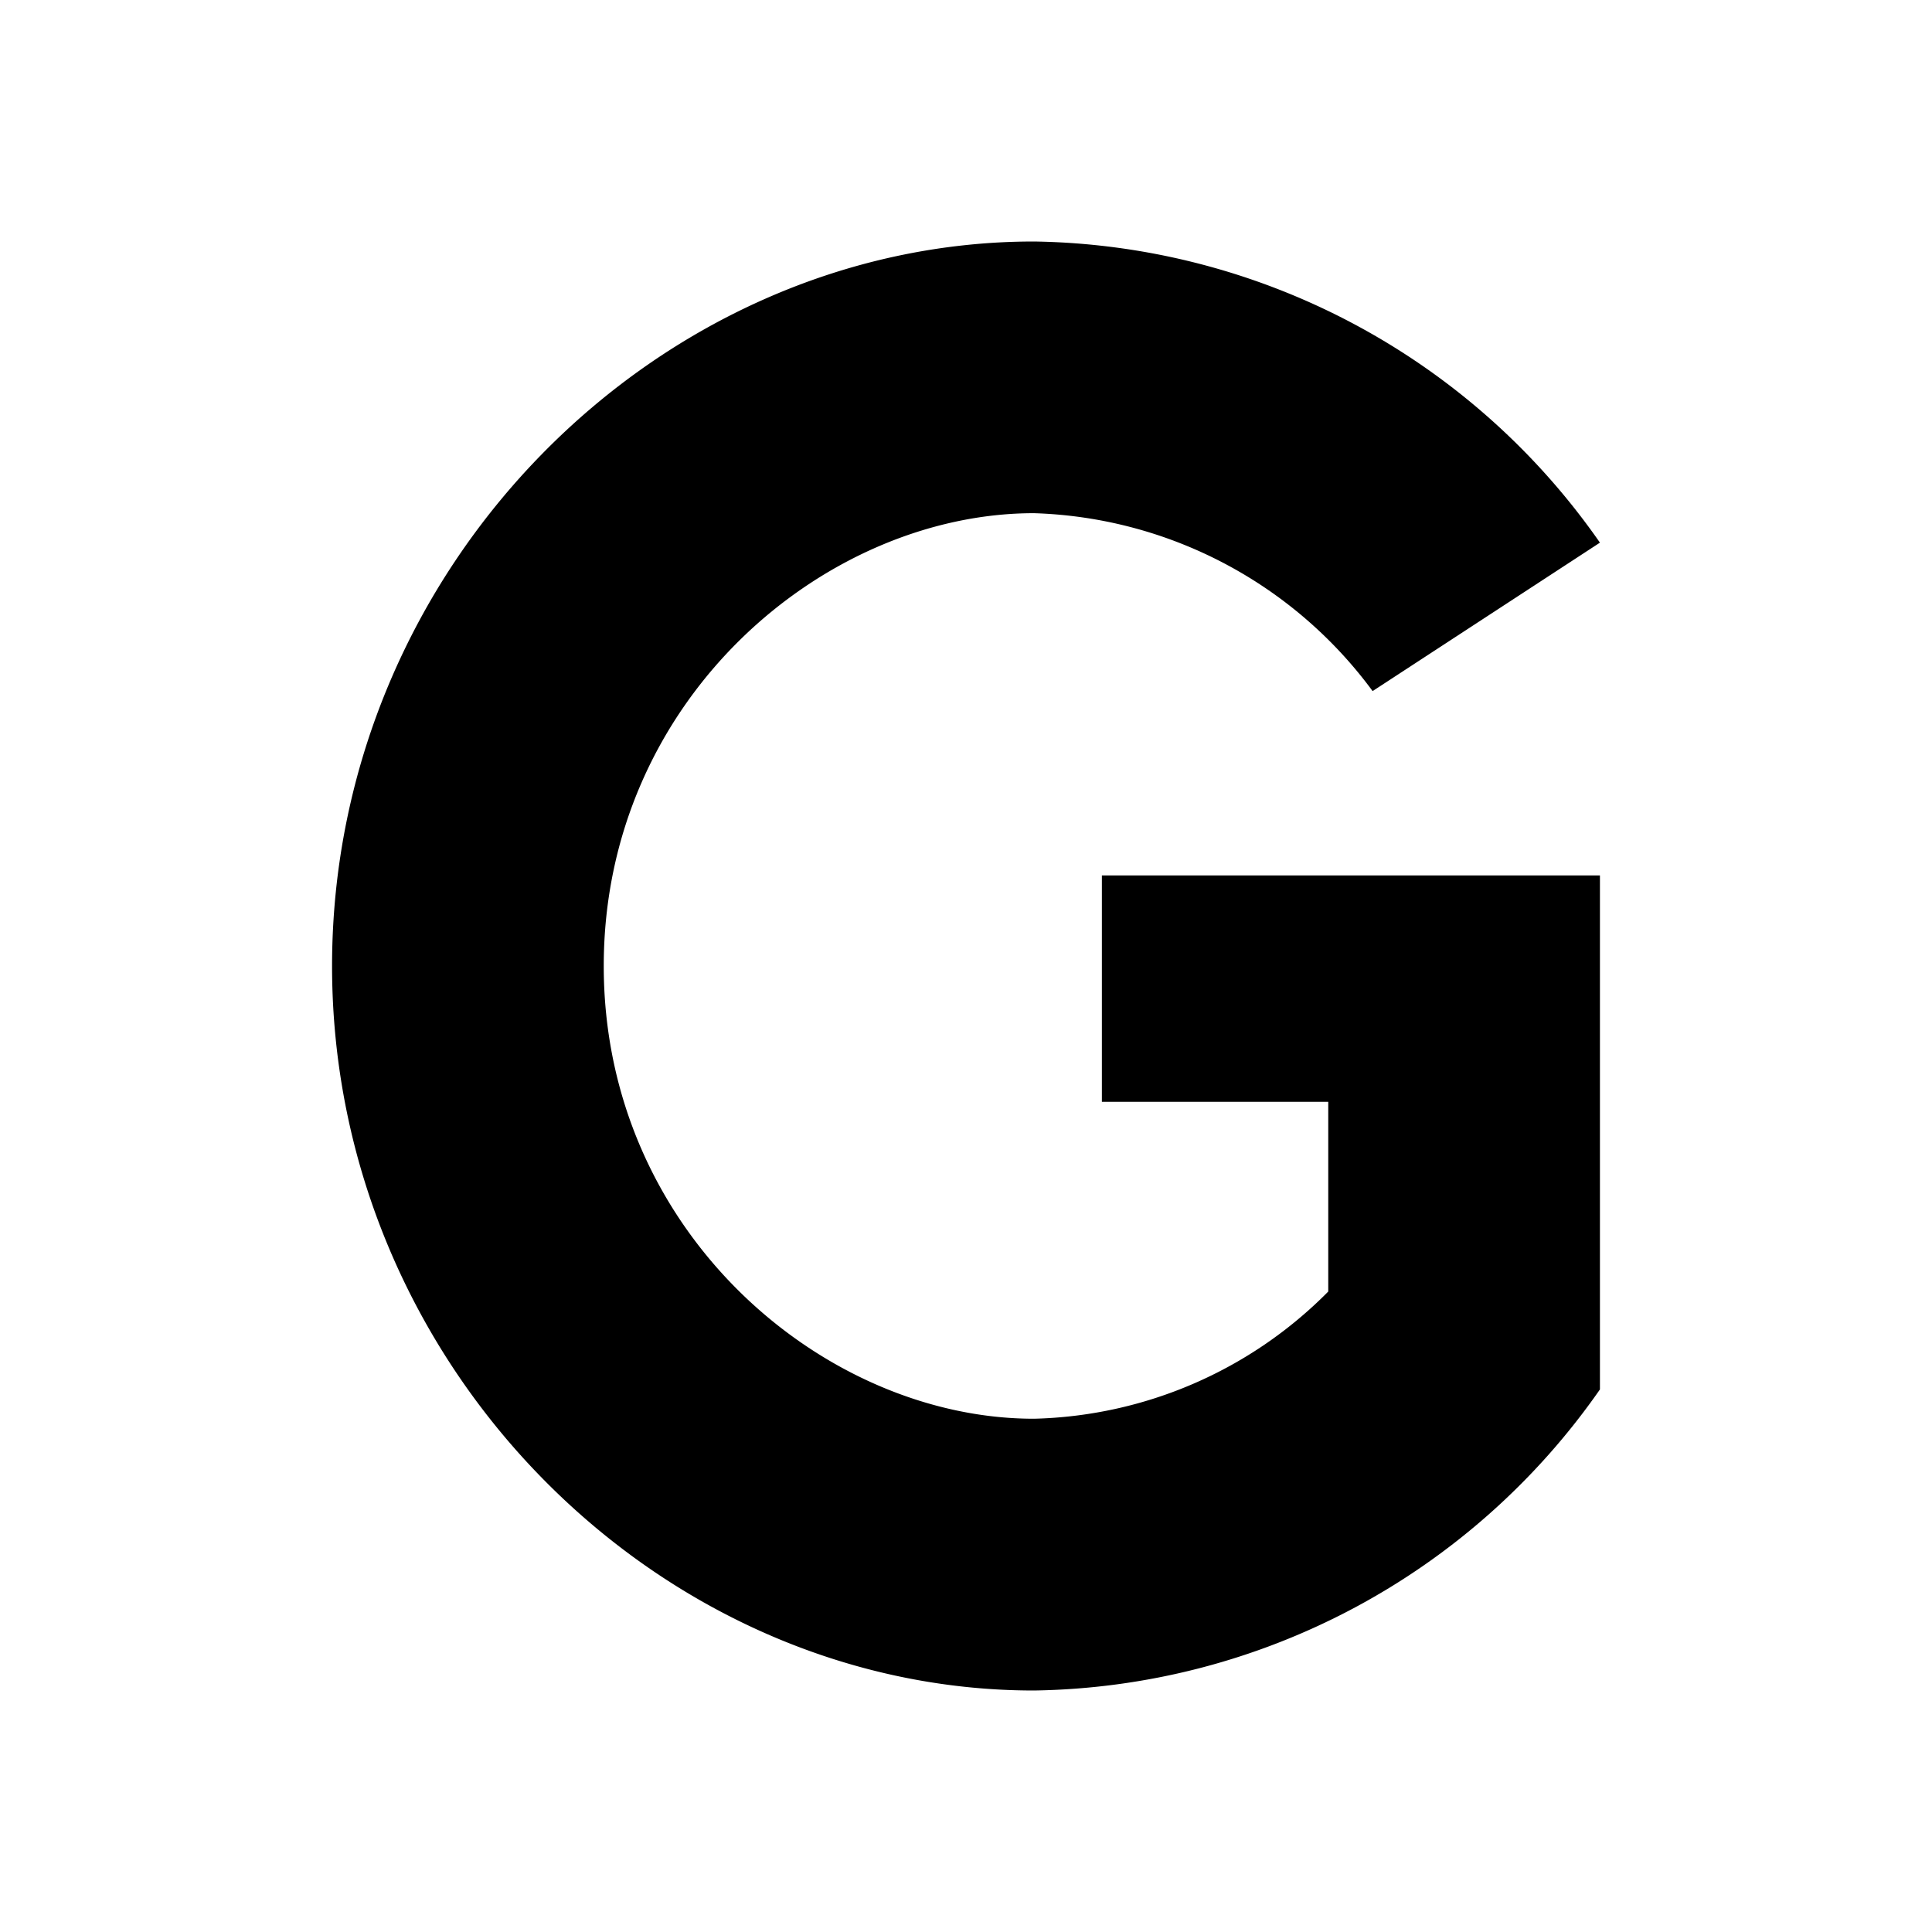 <svg xmlns="http://www.w3.org/2000/svg" width="1em" height="1em" viewBox="0 0 24 24"><path fill="currentColor" d="M16.5 16.044a5.32 5.32 0 0 1-3.656 1.58C10.25 17.625 7.5 15.32 7.5 12s2.75-5.625 5.344-5.625a5.43 5.43 0 0 1 4.207 2.21l2.824-1.844A8.72 8.72 0 0 0 12.844 3c-4.658 0-8.719 4.027-8.719 9s4.061 9 8.719 9a8.72 8.72 0 0 0 7.031-3.74v-6.385h-6.187v2.812H16.5z"/></svg>